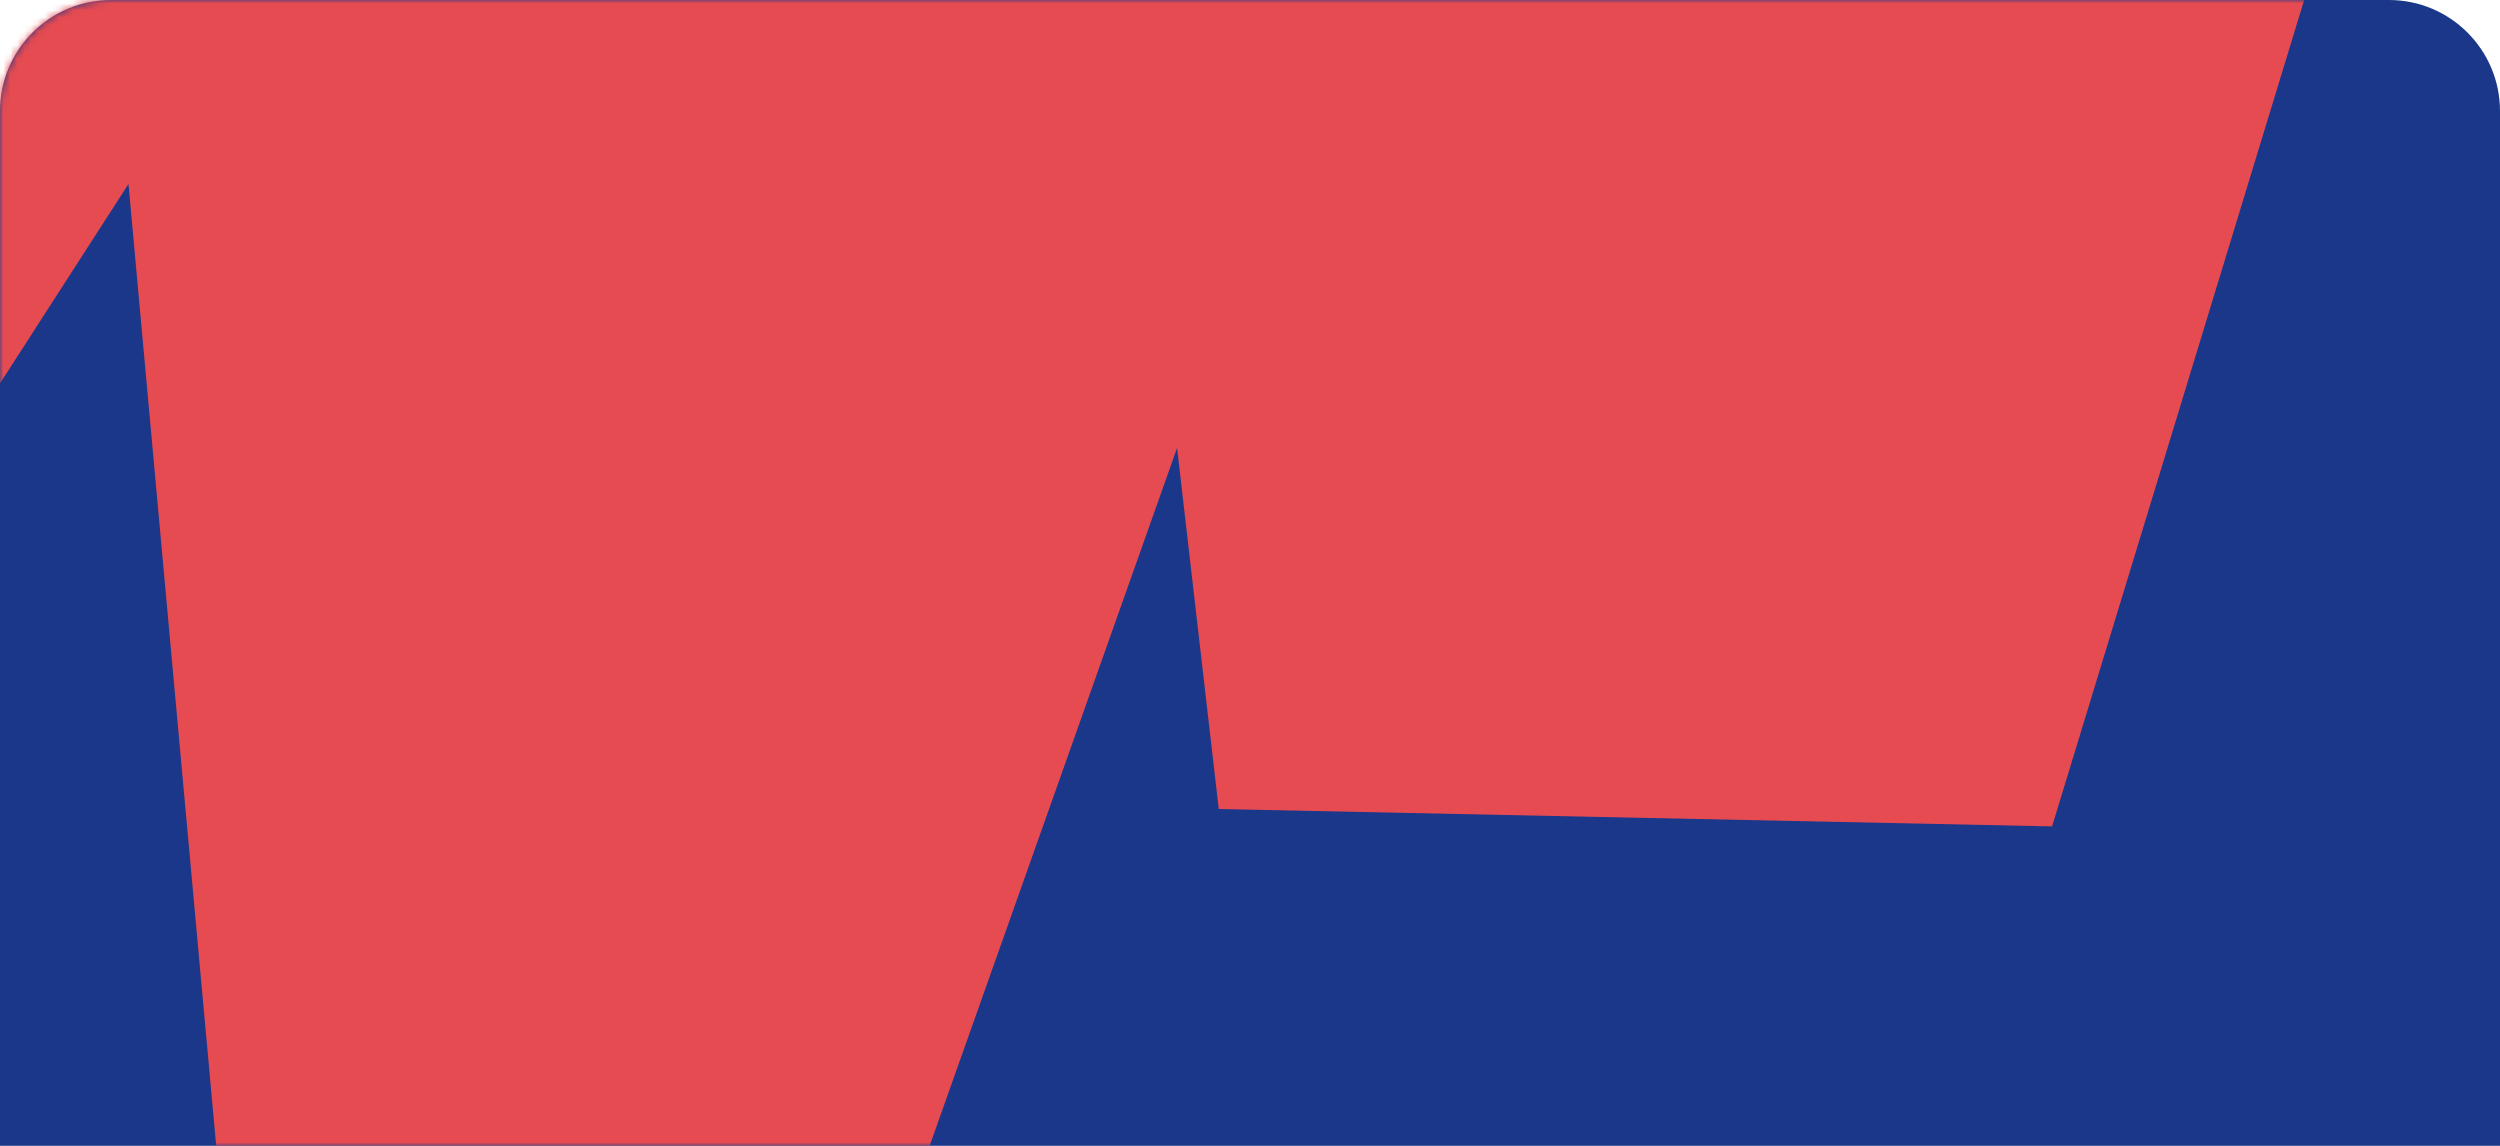 <?xml version="1.0" encoding="UTF-8"?> <svg xmlns="http://www.w3.org/2000/svg" width="360" height="165" viewBox="0 0 360 165" fill="none"> <path d="M0 16C0 7.163 7.163 0 16 0H344C352.837 0 360 7.163 360 16V165H0V16Z" fill="#1A378A"></path> <mask id="mask0_33_380" style="mask-type:alpha" maskUnits="userSpaceOnUse" x="0" y="0" width="360" height="165"> <path d="M0 16C0 7.163 7.163 0 16 0H344C352.837 0 360 7.163 360 16V165H0V16Z" fill="#E64B51"></path> </mask> <g mask="url(#mask0_33_380)"> <path d="M352.49 -127.78L336.681 -74.859L301.247 -56.627L340.052 -55.145L347.306 -30.515L361.5 -55.145L381 -43L336.681 -16L295.5 119L175.5 116.5L169.5 64.5L130.5 174.5L32 174.5L18.5 26.5L-10.5 71.5L-10.5 -4.832L-57.5 -84.69L11.999 -93.69L71.5 -65.69L352.49 -127.78Z" fill="#E64B51"></path> </g> </svg> 